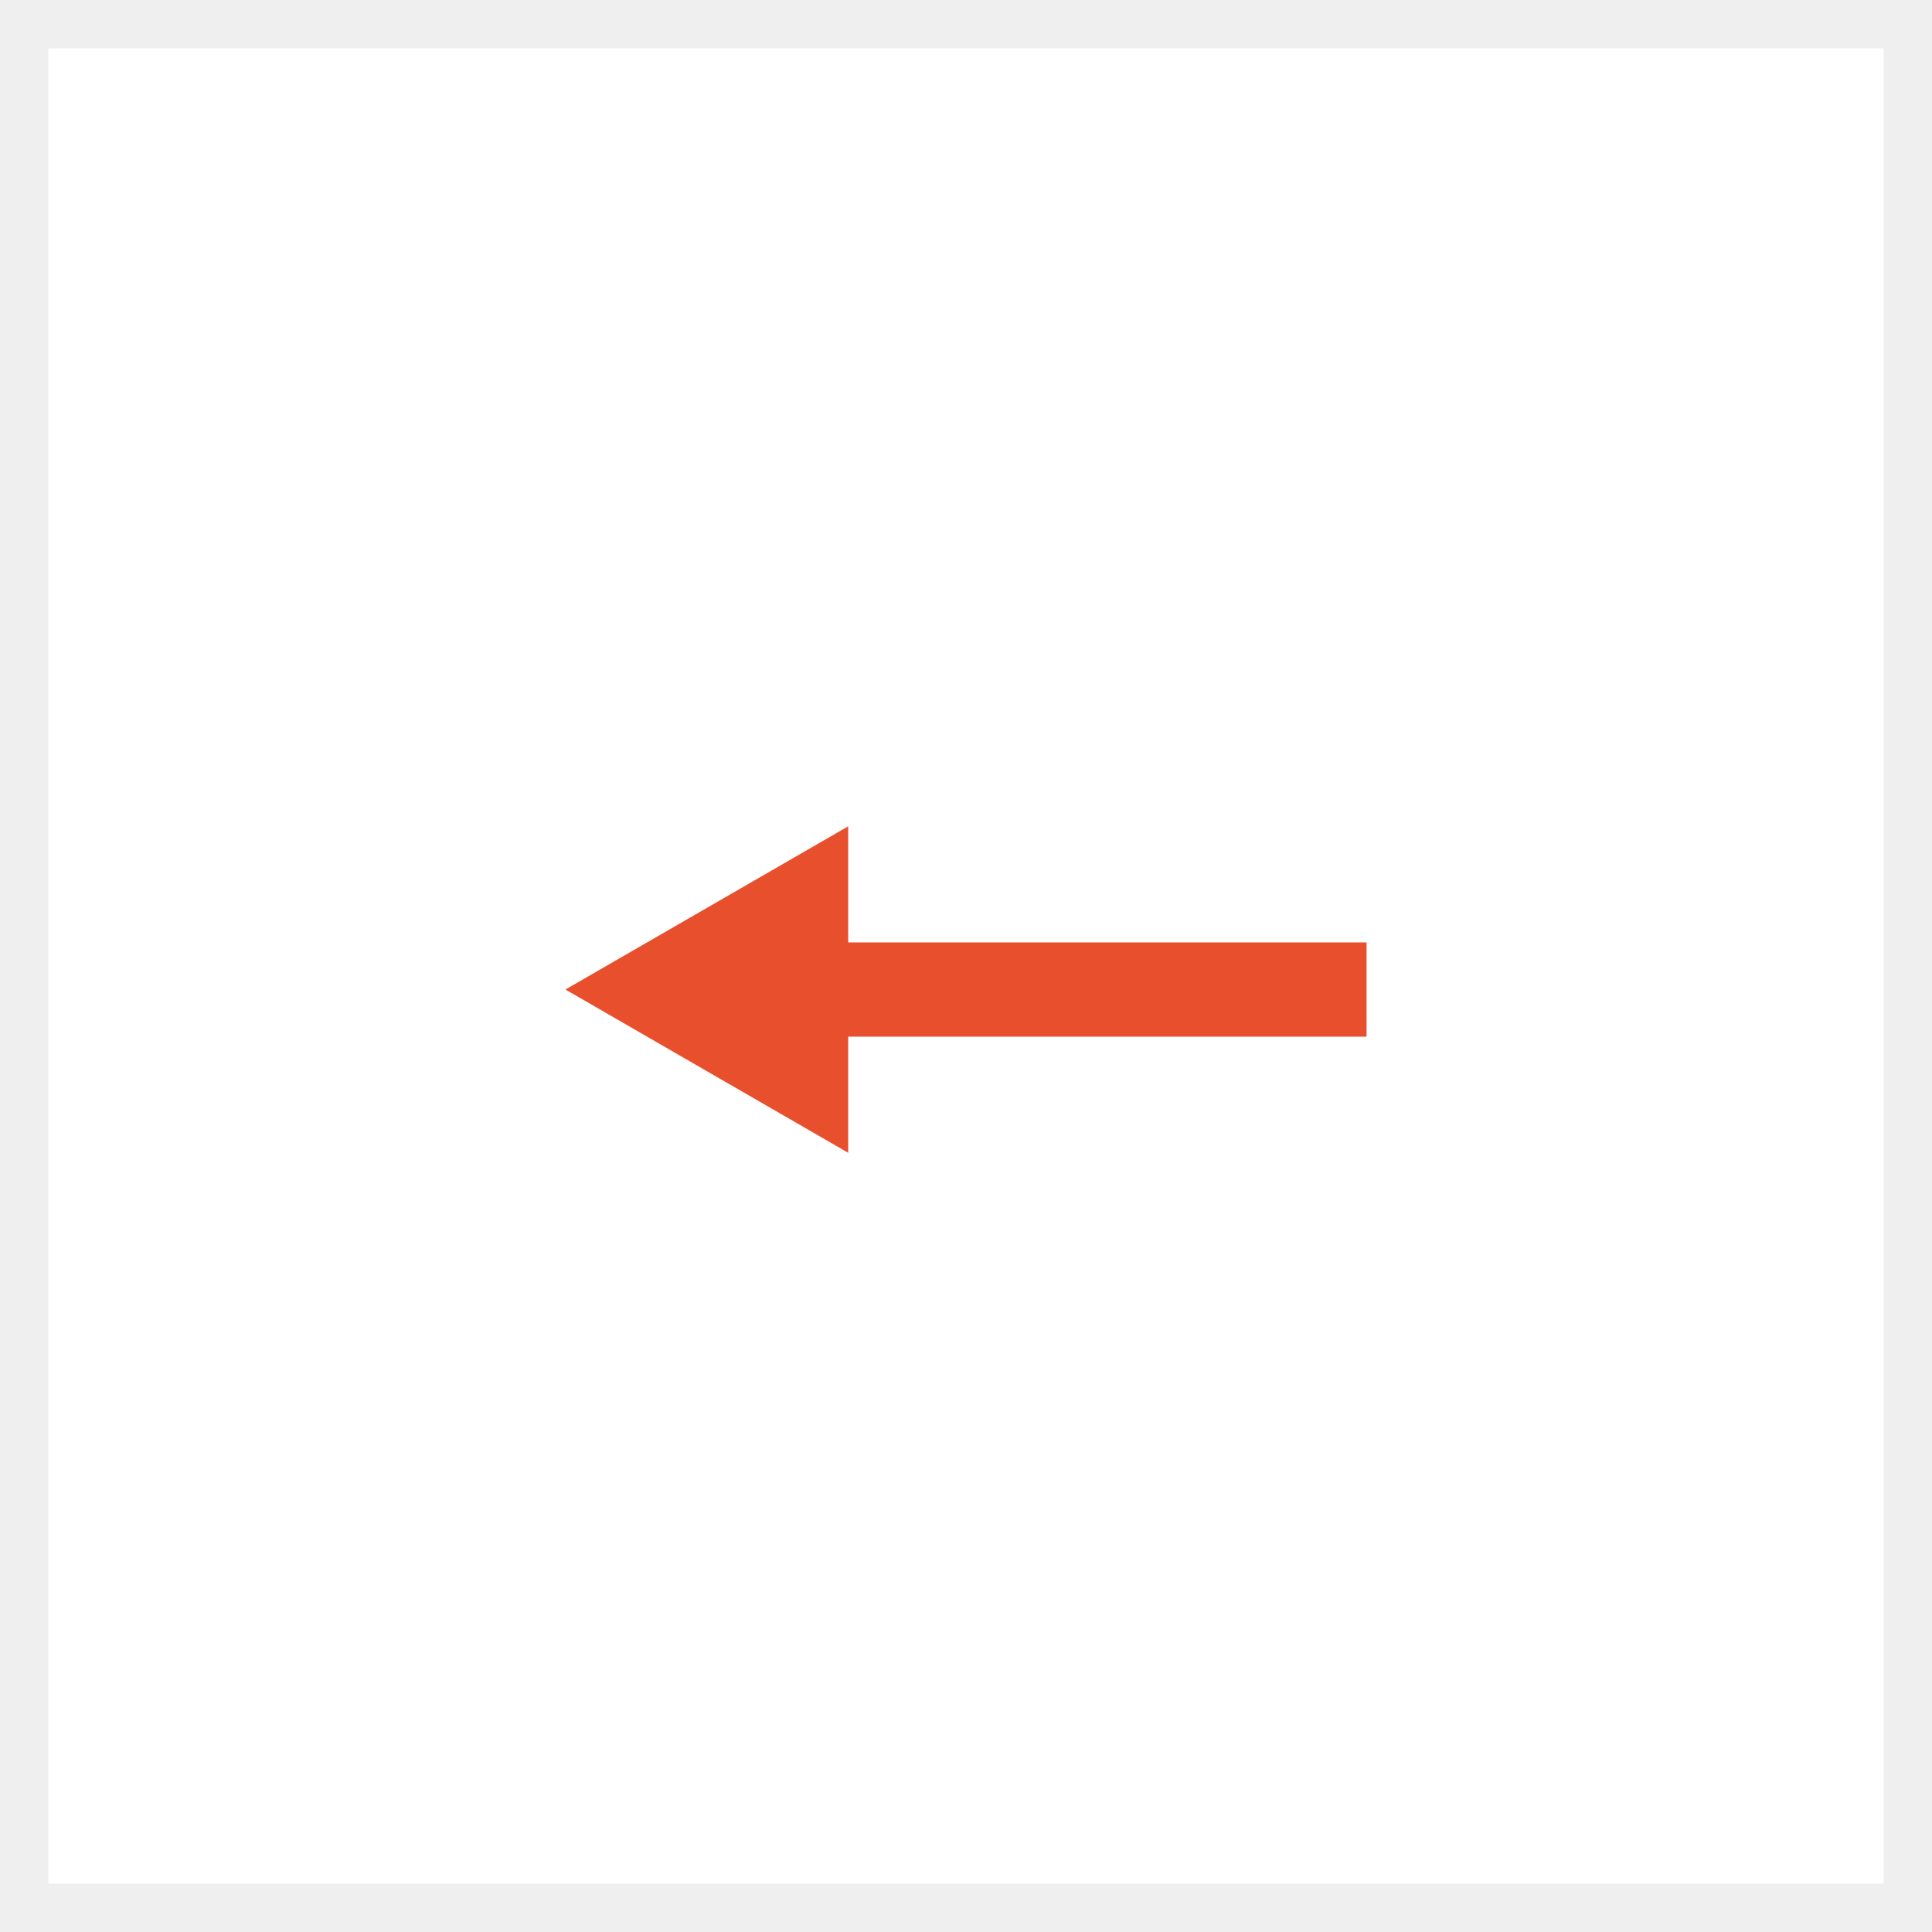 <?xml version="1.0" encoding="UTF-8"?> <svg xmlns="http://www.w3.org/2000/svg" width="40" height="40" viewBox="0 0 40 40" fill="none"><rect x="0" y="0" width="40" height="40" fill="#333333" stroke="none"/> <rect x="0.5" y="0.5" width="39" height="39" fill="white" stroke="#EFEFEF"></rect> <rect x="28.293" y="21.463" width="11.707" height="1.951" transform="rotate(-180 28.293 21.463)" fill="#E84F2C"></rect> <path d="M11.707 20.487L17.561 17.108L17.561 23.867L11.707 20.487Z" fill="#E84F2C"></path> </svg> 